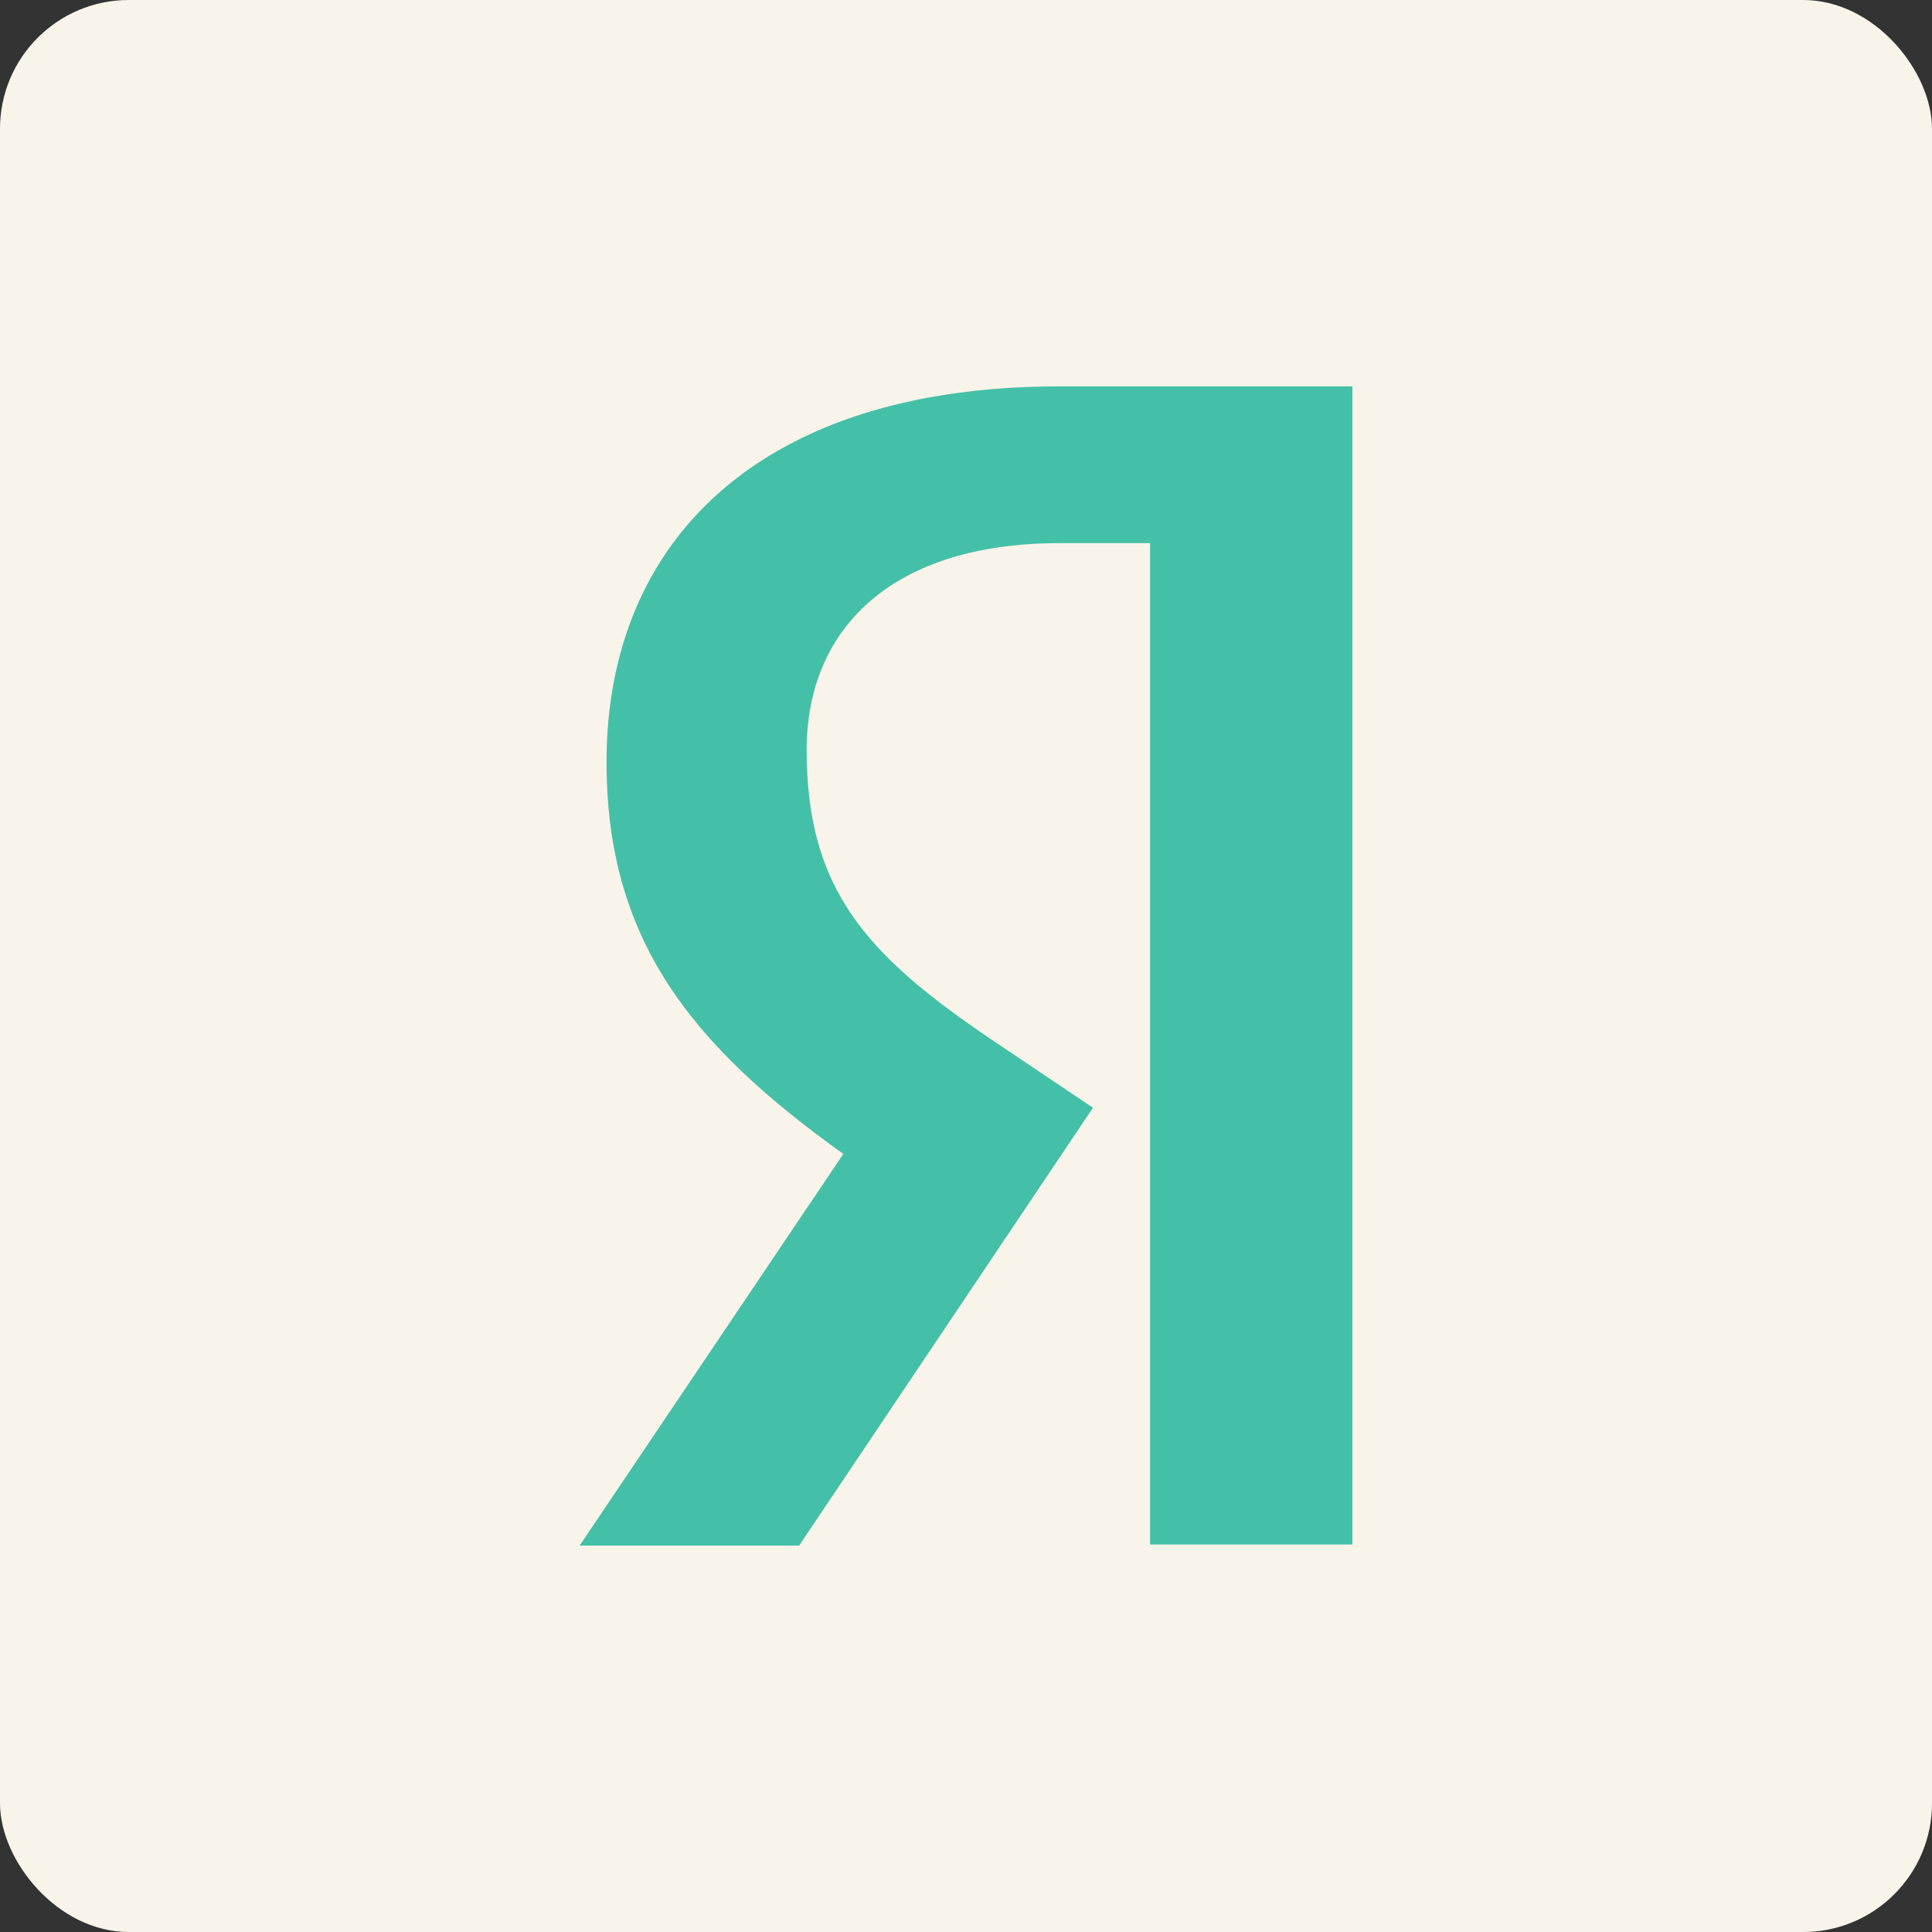 <?xml version="1.0" encoding="UTF-8"?> <svg xmlns="http://www.w3.org/2000/svg" viewBox="0 0 30 30" fill="none"><rect x="0" y="0" width="30" height="30" fill="#333333" stroke="none"/><rect width="30" height="30" rx="2" fill="#F9F4EA"></rect><path d="M17.858 8.434H16.454C13.88 8.434 12.526 9.734 12.526 11.65C12.526 13.817 13.462 14.833 15.384 16.134L16.972 17.201L12.409 24H9L13.095 17.918C10.74 16.234 9.418 14.599 9.418 11.834C9.418 8.367 11.841 6 16.437 6H21V23.983H17.858V8.434Z" fill="#45C0A8"></path></svg> 
